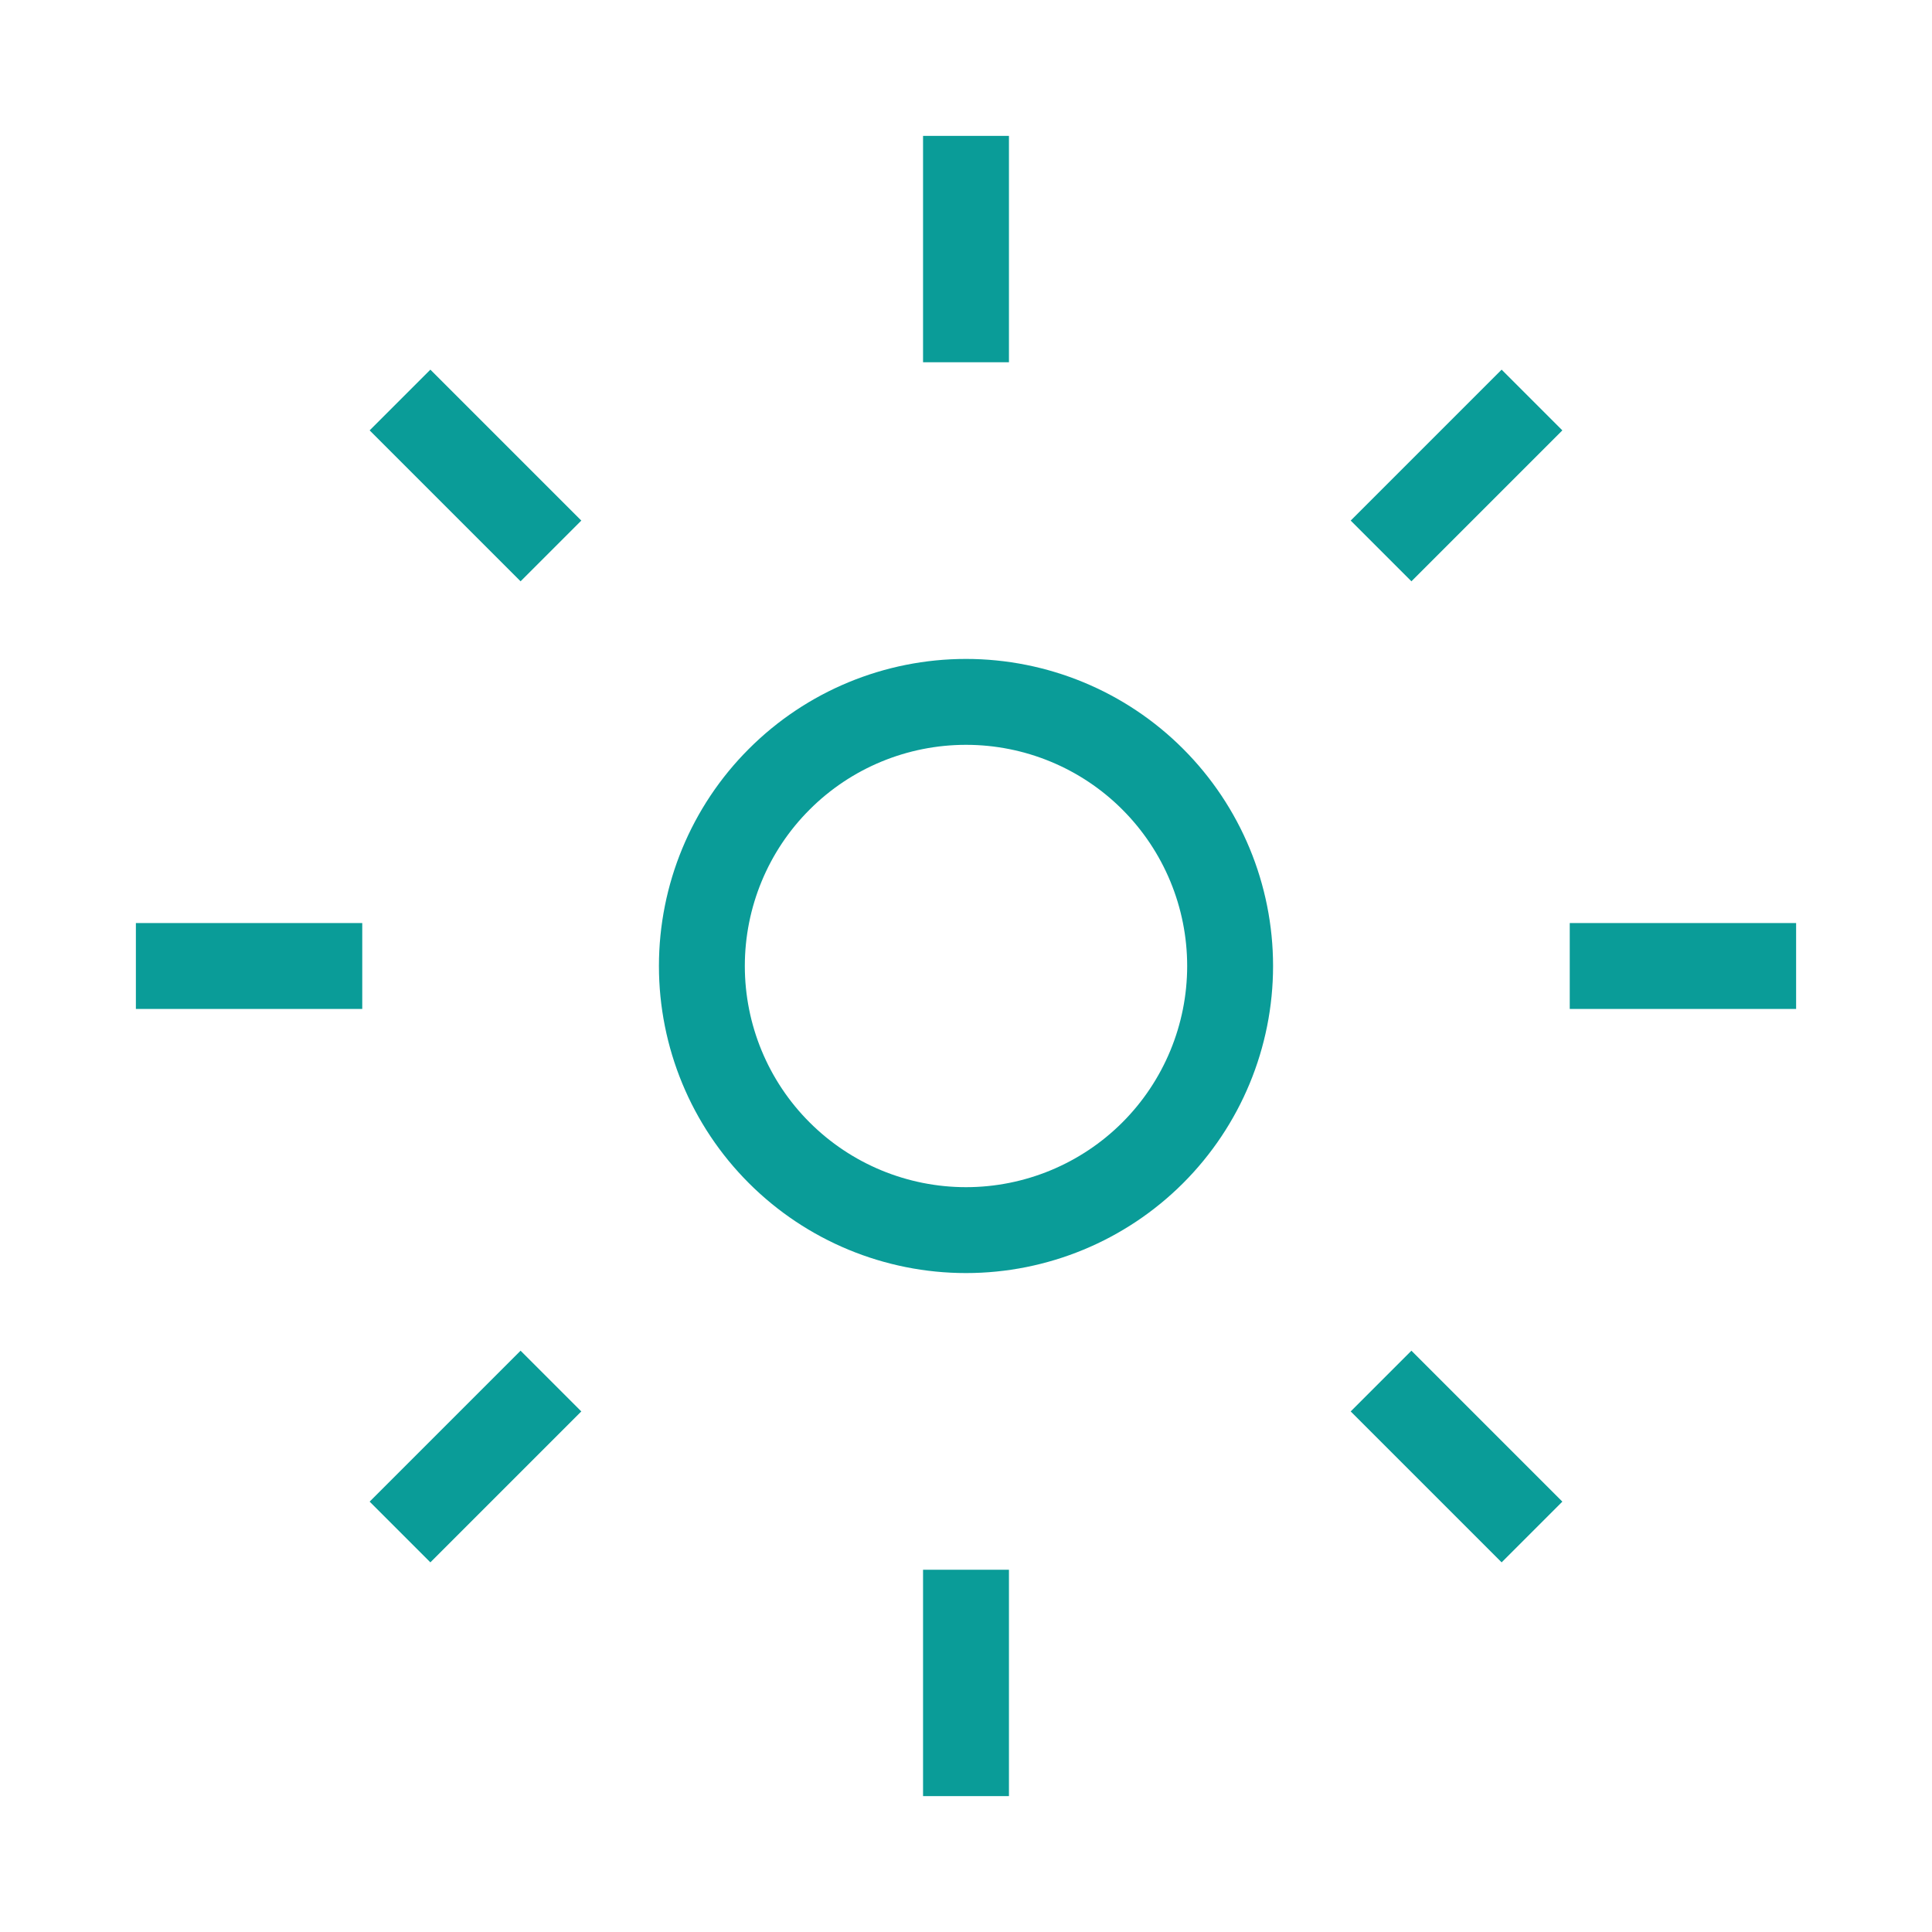 <svg width="24" height="24" viewBox="0 0 24 24" fill="none" xmlns="http://www.w3.org/2000/svg">
<path d="M4.969 4.969L6.844 6.844" stroke="#0A9C98" stroke-width="1.067"/>
<path d="M17.156 6.844L19.031 4.969" stroke="#0A9C98" stroke-width="1.067"/>
<path d="M19.031 19.031L17.156 17.156" stroke="#0A9C98" stroke-width="1.067"/>
<path d="M6.844 17.156L4.969 19.031" stroke="#0A9C98" stroke-width="1.067"/>
<path d="M12 1.688V4.5" stroke="#0A9C98" stroke-width="1.067"/>
<path d="M12 19.5V22.312" stroke="#0A9C98" stroke-width="1.067"/>
<path d="M1.688 12H4.5" stroke="#0A9C98" stroke-width="1.067"/>
<path d="M19.5 12H22.312" stroke="#0A9C98" stroke-width="1.067"/>
<path d="M8.719 12C8.719 12.87 9.064 13.705 9.68 14.32C10.295 14.935 11.13 15.281 12 15.281C12.87 15.281 13.705 14.935 14.32 14.32C14.935 13.705 15.281 12.87 15.281 12C15.281 11.13 14.935 10.295 14.32 9.68C13.705 9.064 12.87 8.719 12 8.719C11.13 8.719 10.295 9.064 9.68 9.68C9.064 10.295 8.719 11.13 8.719 12Z" stroke="#0A9C98" stroke-width="1.067"/>
</svg>
